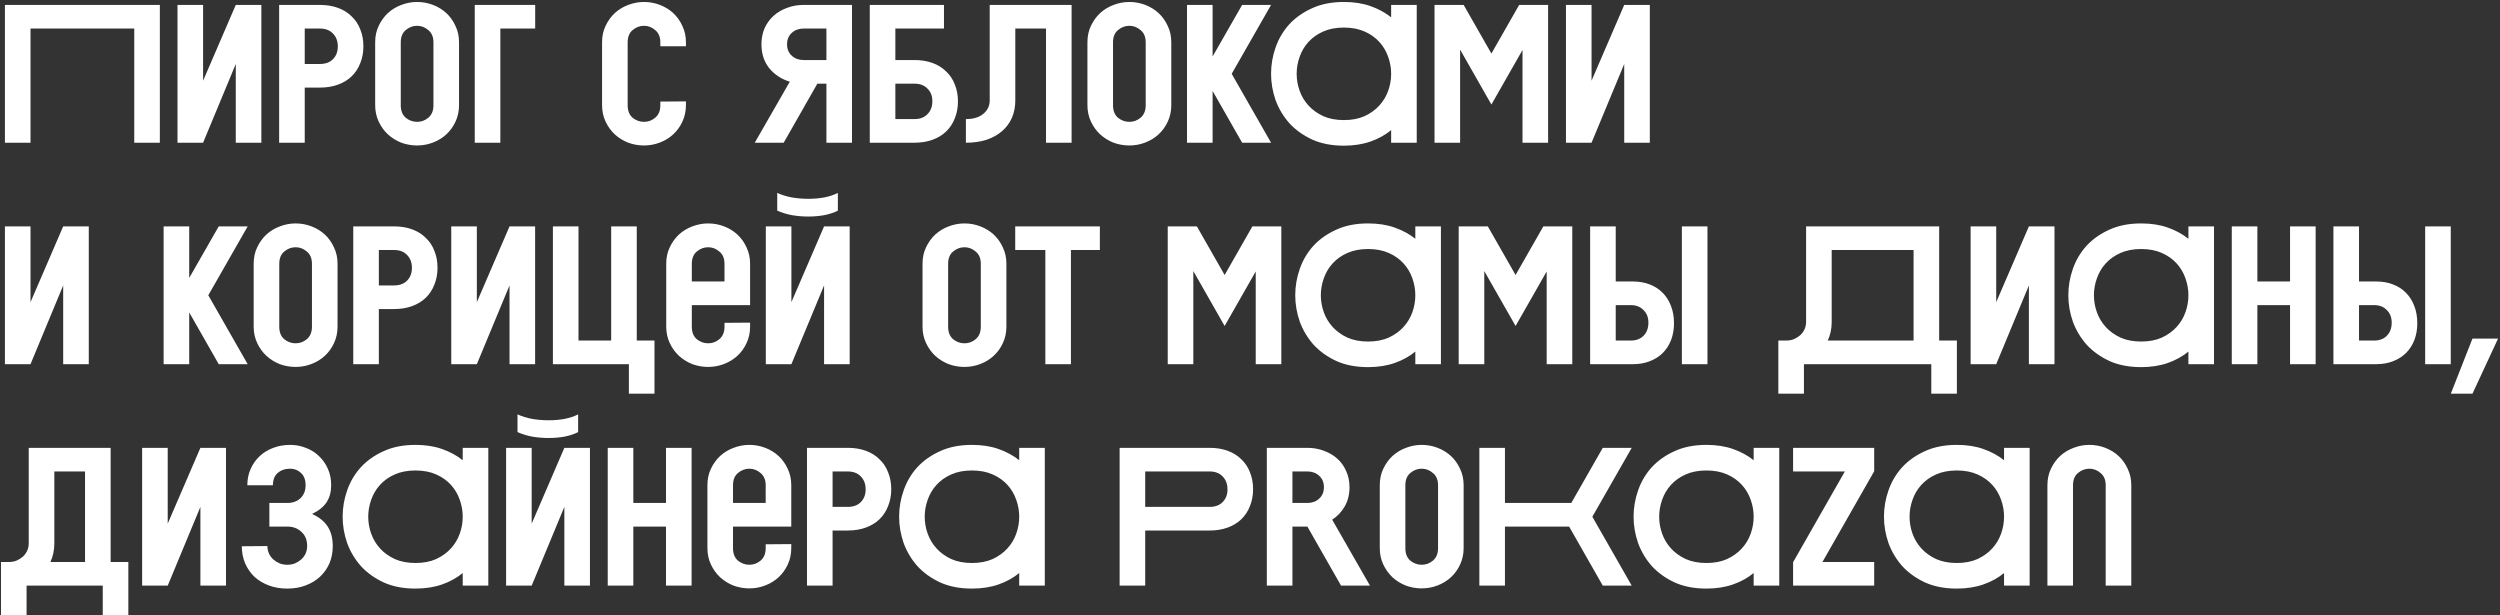 <?xml version="1.0" encoding="UTF-8"?> <svg xmlns="http://www.w3.org/2000/svg" width="508" height="125" viewBox="0 0 508 125" fill="none"><rect x="0" y="0" width="508" height="125" fill="#333333" stroke="none"/><path d="M1 1H32.48V29H27.28V5.8H6.2V29H1V1ZM36.069 1H41.269V16.4L47.909 1H53.109V29H47.909V13L41.269 29H36.069V1ZM65.003 1C66.363 1 67.59 1.2 68.683 1.6C69.777 2 70.697 2.573 71.443 3.32C72.217 4.04 72.803 4.92 73.203 5.96C73.63 7 73.843 8.147 73.843 9.4C73.843 10.653 73.63 11.8 73.203 12.84C72.803 13.88 72.217 14.773 71.443 15.52C70.697 16.24 69.777 16.8 68.683 17.2C67.59 17.6 66.363 17.8 65.003 17.8H61.923V29H56.723V1H65.003ZM61.923 5.8V13H65.003C66.123 13 67.003 12.68 67.643 12.04C68.31 11.373 68.643 10.507 68.643 9.44C68.643 8.347 68.31 7.467 67.643 6.8C67.003 6.133 66.123 5.8 65.003 5.8H61.923ZM93.276 21.36C93.276 22.587 93.036 23.707 92.556 24.72C92.103 25.707 91.489 26.56 90.716 27.28C89.943 28 89.036 28.56 87.996 28.96C86.956 29.36 85.876 29.56 84.756 29.56C83.663 29.56 82.596 29.373 81.556 29C80.543 28.6 79.636 28.04 78.836 27.32C78.063 26.6 77.436 25.733 76.956 24.72C76.476 23.707 76.236 22.587 76.236 21.36V8.6C76.236 7.347 76.476 6.227 76.956 5.24C77.436 4.227 78.063 3.36 78.836 2.64C79.636 1.92 80.543 1.373 81.556 1C82.596 0.6 83.663 0.4 84.756 0.4C85.876 0.4 86.956 0.6 87.996 1C89.036 1.4 89.943 1.96 90.716 2.68C91.489 3.4 92.103 4.267 92.556 5.28C93.036 6.267 93.276 7.373 93.276 8.6V21.36ZM88.076 8.6C88.076 7.507 87.729 6.68 87.036 6.12C86.369 5.533 85.609 5.24 84.756 5.24C83.903 5.24 83.129 5.533 82.436 6.12C81.769 6.68 81.436 7.507 81.436 8.6V21.4C81.436 22.493 81.769 23.333 82.436 23.92C83.129 24.48 83.903 24.76 84.756 24.76C85.609 24.76 86.369 24.48 87.036 23.92C87.729 23.333 88.076 22.493 88.076 21.4V8.6ZM96.47 1H108.75V5.8H101.67V29H96.47V1ZM122.341 8.6C122.341 7.347 122.581 6.227 123.061 5.24C123.541 4.227 124.167 3.36 124.941 2.64C125.741 1.92 126.647 1.373 127.661 1C128.701 0.6 129.767 0.4 130.861 0.4C131.981 0.4 133.061 0.6 134.101 1C135.141 1.4 136.047 1.96 136.821 2.68C137.594 3.4 138.207 4.267 138.661 5.28C139.141 6.267 139.381 7.373 139.381 8.6V9.4H134.181V8.6C134.181 7.507 133.834 6.68 133.141 6.12C132.474 5.533 131.714 5.24 130.861 5.24C130.007 5.24 129.234 5.533 128.541 6.12C127.874 6.68 127.541 7.507 127.541 8.6V21.4C127.541 22.493 127.874 23.333 128.541 23.92C129.234 24.48 130.007 24.76 130.861 24.76C131.714 24.76 132.474 24.48 133.141 23.92C133.834 23.333 134.181 22.493 134.181 21.4V20.64L139.381 20.6V21.36C139.381 22.587 139.141 23.707 138.661 24.72C138.207 25.707 137.594 26.56 136.821 27.28C136.047 28 135.141 28.56 134.101 28.96C133.061 29.36 131.981 29.56 130.861 29.56C129.767 29.56 128.701 29.373 127.661 29C126.647 28.6 125.741 28.04 124.941 27.32C124.167 26.6 123.541 25.733 123.061 24.72C122.581 23.707 122.341 22.587 122.341 21.36V8.6ZM154.727 9C154.727 7.8 154.941 6.707 155.367 5.72C155.821 4.733 156.434 3.893 157.207 3.2C157.981 2.507 158.887 1.973 159.927 1.6C160.967 1.2 162.087 1 163.287 1H173.127V29H167.927V17H166.087L159.247 29H153.367L160.487 16.6C158.807 16.093 157.421 15.187 156.327 13.88C155.261 12.547 154.727 10.92 154.727 9ZM163.287 5.8C162.327 5.8 161.527 6.093 160.887 6.68C160.247 7.267 159.927 8.04 159.927 9C159.927 9.96 160.247 10.733 160.887 11.32C161.527 11.907 162.327 12.2 163.287 12.2H167.927V5.8H163.287ZM176.736 1H191.816V5.8H181.936V12.2H185.816C187.176 12.2 188.403 12.4 189.496 12.8C190.589 13.2 191.509 13.773 192.256 14.52C193.029 15.24 193.616 16.12 194.016 17.16C194.443 18.2 194.656 19.347 194.656 20.6C194.656 21.853 194.443 23 194.016 24.04C193.616 25.08 193.029 25.973 192.256 26.72C191.509 27.44 190.589 28 189.496 28.4C188.403 28.8 187.176 29 185.816 29H176.736V1ZM185.816 24.2C186.936 24.2 187.816 23.867 188.456 23.2C189.123 22.533 189.456 21.653 189.456 20.56C189.456 19.493 189.123 18.64 188.456 18C187.816 17.333 186.936 17 185.816 17H181.936V24.2H185.816ZM217.749 1V29H212.549V5.8H206.309V20.44C206.309 21.693 206.082 22.853 205.629 23.92C205.175 24.96 204.509 25.867 203.629 26.64C202.775 27.387 201.722 27.973 200.469 28.4C199.242 28.8 197.842 29 196.269 29V24.2C197.789 24.2 198.975 23.84 199.829 23.12C200.682 22.4 201.109 21.493 201.109 20.4V1H217.749ZM238.006 21.36C238.006 22.587 237.766 23.707 237.286 24.72C236.832 25.707 236.219 26.56 235.446 27.28C234.672 28 233.766 28.56 232.726 28.96C231.686 29.36 230.606 29.56 229.486 29.56C228.392 29.56 227.326 29.373 226.286 29C225.272 28.6 224.366 28.04 223.566 27.32C222.792 26.6 222.166 25.733 221.686 24.72C221.206 23.707 220.966 22.587 220.966 21.36V8.6C220.966 7.347 221.206 6.227 221.686 5.24C222.166 4.227 222.792 3.36 223.566 2.64C224.366 1.92 225.272 1.373 226.286 1C227.326 0.6 228.392 0.4 229.486 0.4C230.606 0.4 231.686 0.6 232.726 1C233.766 1.4 234.672 1.96 235.446 2.68C236.219 3.4 236.832 4.267 237.286 5.28C237.766 6.267 238.006 7.373 238.006 8.6V21.36ZM232.806 8.6C232.806 7.507 232.459 6.68 231.766 6.12C231.099 5.533 230.339 5.24 229.486 5.24C228.632 5.24 227.859 5.533 227.166 6.12C226.499 6.68 226.166 7.507 226.166 8.6V21.4C226.166 22.493 226.499 23.333 227.166 23.92C227.859 24.48 228.632 24.76 229.486 24.76C230.339 24.76 231.099 24.48 231.766 23.92C232.459 23.333 232.806 22.493 232.806 21.4V8.6ZM241.2 1H246.4V11.48L252.4 1H258.28L250.28 15L258.28 29H252.4L246.4 18.48V29H241.2V1ZM282.681 26.44C281.481 27.427 280.081 28.2 278.481 28.76C276.881 29.32 275.081 29.6 273.081 29.6C270.628 29.6 268.481 29.187 266.641 28.36C264.801 27.507 263.255 26.4 262.001 25.04C260.775 23.653 259.841 22.093 259.201 20.36C258.588 18.6 258.281 16.813 258.281 15C258.281 13.16 258.588 11.373 259.201 9.64C259.815 7.88 260.735 6.32 261.961 4.96C263.215 3.6 264.761 2.507 266.601 1.68C268.441 0.827 270.601 0.4 273.081 0.4C275.108 0.4 276.908 0.68 278.481 1.24C280.081 1.8 281.481 2.56 282.681 3.52V1H287.881V29H282.681V26.44ZM273.081 5.6C271.481 5.6 270.081 5.867 268.881 6.4C267.681 6.933 266.681 7.64 265.881 8.52C265.081 9.4 264.481 10.413 264.081 11.56C263.681 12.68 263.481 13.827 263.481 15C263.481 16.173 263.681 17.32 264.081 18.44C264.481 19.56 265.081 20.56 265.881 21.44C266.681 22.32 267.681 23.04 268.881 23.6C270.081 24.133 271.481 24.4 273.081 24.4C274.681 24.4 276.081 24.133 277.281 23.6C278.481 23.04 279.481 22.32 280.281 21.44C281.081 20.56 281.681 19.56 282.081 18.44C282.481 17.32 282.681 16.173 282.681 15C282.681 13.827 282.481 12.68 282.081 11.56C281.681 10.413 281.081 9.4 280.281 8.52C279.481 7.64 278.481 6.933 277.281 6.4C276.081 5.867 274.681 5.6 273.081 5.6ZM296.694 10.08V29H291.494V1H297.414L303.054 10.88L308.694 1H314.614L314.574 1.08V29H309.374V10.16L303.054 21.24L296.694 10.08ZM318.203 1H323.403V16.4L330.043 1H335.243V29H330.043V13L323.403 29H318.203V1ZM1 46H6.2V61.4L12.84 46H18.04V74H12.84V58L6.2 74H1V46ZM33.247 46H38.447V56.48L44.447 46H50.327L42.327 60L50.327 74H44.447L38.447 63.48V74H33.247V46ZM68.588 66.36C68.588 67.587 68.348 68.707 67.868 69.72C67.415 70.707 66.802 71.56 66.028 72.28C65.255 73 64.348 73.56 63.308 73.96C62.268 74.36 61.188 74.56 60.068 74.56C58.975 74.56 57.908 74.373 56.868 74C55.855 73.6 54.948 73.04 54.148 72.32C53.375 71.6 52.748 70.733 52.268 69.72C51.788 68.707 51.548 67.587 51.548 66.36V53.6C51.548 52.347 51.788 51.227 52.268 50.24C52.748 49.227 53.375 48.36 54.148 47.64C54.948 46.92 55.855 46.373 56.868 46C57.908 45.6 58.975 45.4 60.068 45.4C61.188 45.4 62.268 45.6 63.308 46C64.348 46.4 65.255 46.96 66.028 47.68C66.802 48.4 67.415 49.267 67.868 50.28C68.348 51.267 68.588 52.373 68.588 53.6V66.36ZM63.388 53.6C63.388 52.507 63.042 51.68 62.348 51.12C61.682 50.533 60.922 50.24 60.068 50.24C59.215 50.24 58.442 50.533 57.748 51.12C57.082 51.68 56.748 52.507 56.748 53.6V66.4C56.748 67.493 57.082 68.333 57.748 68.92C58.442 69.48 59.215 69.76 60.068 69.76C60.922 69.76 61.682 69.48 62.348 68.92C63.042 68.333 63.388 67.493 63.388 66.4V53.6ZM80.063 46C81.423 46 82.65 46.2 83.743 46.6C84.836 47 85.756 47.573 86.503 48.32C87.276 49.04 87.863 49.92 88.263 50.96C88.689 52 88.903 53.147 88.903 54.4C88.903 55.653 88.689 56.8 88.263 57.84C87.863 58.88 87.276 59.773 86.503 60.52C85.756 61.24 84.836 61.8 83.743 62.2C82.65 62.6 81.423 62.8 80.063 62.8H76.983V74H71.783V46H80.063ZM76.983 50.8V58H80.063C81.183 58 82.063 57.68 82.703 57.04C83.37 56.373 83.703 55.507 83.703 54.44C83.703 53.347 83.37 52.467 82.703 51.8C82.063 51.133 81.183 50.8 80.063 50.8H76.983ZM91.695 46H96.895V61.4L103.535 46H108.735V74H103.535V58L96.895 74H91.695V46ZM117.55 69.2H124.19V46H129.39V69.2H132.99V80H127.79V74H112.35V46H117.55V69.2ZM135.378 53.6C135.378 52.347 135.618 51.227 136.098 50.24C136.578 49.227 137.205 48.36 137.978 47.64C138.778 46.92 139.685 46.373 140.698 46C141.738 45.6 142.805 45.4 143.898 45.4C145.018 45.4 146.098 45.6 147.138 46C148.178 46.4 149.085 46.96 149.858 47.68C150.631 48.4 151.245 49.267 151.698 50.28C152.178 51.267 152.418 52.373 152.418 53.6V62H140.578V66.4C140.578 67.493 140.911 68.333 141.578 68.92C142.271 69.48 143.045 69.76 143.898 69.76C144.751 69.76 145.511 69.48 146.178 68.92C146.871 68.333 147.218 67.493 147.218 66.4V65.6L152.418 65.56V66.36C152.418 67.587 152.178 68.707 151.698 69.72C151.245 70.707 150.631 71.56 149.858 72.28C149.085 73 148.178 73.56 147.138 73.96C146.098 74.36 145.018 74.56 143.898 74.56C142.805 74.56 141.738 74.373 140.698 74C139.685 73.6 138.778 73.04 137.978 72.32C137.205 71.6 136.578 70.733 136.098 69.72C135.618 68.707 135.378 67.587 135.378 66.36V53.6ZM147.218 57.2V53.6C147.218 52.507 146.871 51.68 146.178 51.12C145.511 50.533 144.751 50.24 143.898 50.24C143.045 50.24 142.271 50.533 141.578 51.12C140.911 51.68 140.578 52.507 140.578 53.6V57.2H147.218ZM170.253 42.8C169.479 43.2 168.559 43.507 167.493 43.72C166.453 43.907 165.373 44 164.253 44C163.133 44 162.013 43.907 160.893 43.72C159.799 43.507 158.813 43.2 157.933 42.8V39.2C158.813 39.6 159.799 39.907 160.893 40.12C162.013 40.307 163.133 40.4 164.253 40.4C165.373 40.4 166.453 40.307 167.493 40.12C168.559 39.907 169.479 39.6 170.253 39.2V42.8ZM155.613 46H160.813V61.4L167.453 46H172.653V74H167.453V58L160.813 74H155.613V46ZM204.499 66.36C204.499 67.587 204.259 68.707 203.779 69.72C203.326 70.707 202.713 71.56 201.939 72.28C201.166 73 200.259 73.56 199.219 73.96C198.179 74.36 197.099 74.56 195.979 74.56C194.886 74.56 193.819 74.373 192.779 74C191.766 73.6 190.859 73.04 190.059 72.32C189.286 71.6 188.659 70.733 188.179 69.72C187.699 68.707 187.459 67.587 187.459 66.36V53.6C187.459 52.347 187.699 51.227 188.179 50.24C188.659 49.227 189.286 48.36 190.059 47.64C190.859 46.92 191.766 46.373 192.779 46C193.819 45.6 194.886 45.4 195.979 45.4C197.099 45.4 198.179 45.6 199.219 46C200.259 46.4 201.166 46.96 201.939 47.68C202.713 48.4 203.326 49.267 203.779 50.28C204.259 51.267 204.499 52.373 204.499 53.6V66.36ZM199.299 53.6C199.299 52.507 198.953 51.68 198.259 51.12C197.593 50.533 196.833 50.24 195.979 50.24C195.126 50.24 194.353 50.533 193.659 51.12C192.993 51.68 192.659 52.507 192.659 53.6V66.4C192.659 67.493 192.993 68.333 193.659 68.92C194.353 69.48 195.126 69.76 195.979 69.76C196.833 69.76 197.593 69.48 198.259 68.92C198.953 68.333 199.299 67.493 199.299 66.4V53.6ZM206.294 46H223.494V50.8H217.614V74H212.414V50.8H206.294V46ZM242.484 55.08V74H237.284V46H243.204L248.844 55.88L254.484 46H260.404L260.364 46.08V74H255.164V55.16L248.844 66.24L242.484 55.08ZM287.594 71.44C286.394 72.427 284.994 73.2 283.394 73.76C281.794 74.32 279.994 74.6 277.994 74.6C275.54 74.6 273.394 74.187 271.554 73.36C269.714 72.507 268.167 71.4 266.914 70.04C265.687 68.653 264.754 67.093 264.114 65.36C263.5 63.6 263.194 61.813 263.194 60C263.194 58.16 263.5 56.373 264.114 54.64C264.727 52.88 265.647 51.32 266.874 49.96C268.127 48.6 269.674 47.507 271.514 46.68C273.354 45.827 275.514 45.4 277.994 45.4C280.02 45.4 281.82 45.68 283.394 46.24C284.994 46.8 286.394 47.56 287.594 48.52V46H292.794V74H287.594V71.44ZM277.994 50.6C276.394 50.6 274.994 50.867 273.794 51.4C272.594 51.933 271.594 52.64 270.794 53.52C269.994 54.4 269.394 55.413 268.994 56.56C268.594 57.68 268.394 58.827 268.394 60C268.394 61.173 268.594 62.32 268.994 63.44C269.394 64.56 269.994 65.56 270.794 66.44C271.594 67.32 272.594 68.04 273.794 68.6C274.994 69.133 276.394 69.4 277.994 69.4C279.594 69.4 280.994 69.133 282.194 68.6C283.394 68.04 284.394 67.32 285.194 66.44C285.994 65.56 286.594 64.56 286.994 63.44C287.394 62.32 287.594 61.173 287.594 60C287.594 58.827 287.394 57.68 286.994 56.56C286.594 55.413 285.994 54.4 285.194 53.52C284.394 52.64 283.394 51.933 282.194 51.4C280.994 50.867 279.594 50.6 277.994 50.6ZM301.606 55.08V74H296.406V46H302.326L307.966 55.88L313.606 46H319.526L319.486 46.08V74H314.286V55.16L307.966 66.24L301.606 55.08ZM323.116 74V46H328.316V57.2H331.836C333.089 57.2 334.222 57.4 335.236 57.8C336.276 58.2 337.156 58.773 337.876 59.52C338.596 60.24 339.156 61.133 339.556 62.2C339.956 63.24 340.156 64.4 340.156 65.68C340.156 66.933 339.956 68.08 339.556 69.12C339.156 70.133 338.596 71 337.876 71.72C337.156 72.44 336.276 73 335.236 73.4C334.222 73.8 333.089 74 331.836 74H323.116ZM346.956 74H341.756V46H346.956V74ZM328.316 62V69.2H331.396C332.462 69.2 333.316 68.88 333.956 68.24C334.622 67.573 334.956 66.68 334.956 65.56C334.956 64.493 334.622 63.64 333.956 63C333.316 62.333 332.462 62 331.396 62H328.316ZM394.039 46V69.2H397.639V80H392.439V74H366.559V80H361.359V69.2H362.959C363.519 69.2 364.039 69.107 364.519 68.92C364.999 68.707 365.426 68.44 365.799 68.12C366.173 67.773 366.466 67.373 366.679 66.92C366.893 66.44 366.999 65.933 366.999 65.4V46H394.039ZM388.839 69.2V50.8H372.199V65.44C372.199 66.8 371.933 68.053 371.399 69.2H388.839ZM400.431 46H405.631V61.4L412.271 46H417.471V74H412.271V58L405.631 74H400.431V46ZM444.686 71.44C443.486 72.427 442.086 73.2 440.486 73.76C438.886 74.32 437.086 74.6 435.086 74.6C432.633 74.6 430.486 74.187 428.646 73.36C426.806 72.507 425.259 71.4 424.006 70.04C422.779 68.653 421.846 67.093 421.206 65.36C420.593 63.6 420.286 61.813 420.286 60C420.286 58.16 420.593 56.373 421.206 54.64C421.819 52.88 422.739 51.32 423.966 49.96C425.219 48.6 426.766 47.507 428.606 46.68C430.446 45.827 432.606 45.4 435.086 45.4C437.113 45.4 438.913 45.68 440.486 46.24C442.086 46.8 443.486 47.56 444.686 48.52V46H449.886V74H444.686V71.44ZM435.086 50.6C433.486 50.6 432.086 50.867 430.886 51.4C429.686 51.933 428.686 52.64 427.886 53.52C427.086 54.4 426.486 55.413 426.086 56.56C425.686 57.68 425.486 58.827 425.486 60C425.486 61.173 425.686 62.32 426.086 63.44C426.486 64.56 427.086 65.56 427.886 66.44C428.686 67.32 429.686 68.04 430.886 68.6C432.086 69.133 433.486 69.4 435.086 69.4C436.686 69.4 438.086 69.133 439.286 68.6C440.486 68.04 441.486 67.32 442.286 66.44C443.086 65.56 443.686 64.56 444.086 63.44C444.486 62.32 444.686 61.173 444.686 60C444.686 58.827 444.486 57.68 444.086 56.56C443.686 55.413 443.086 54.4 442.286 53.52C441.486 52.64 440.486 51.933 439.286 51.4C438.086 50.867 436.686 50.6 435.086 50.6ZM453.498 46H458.698V57.2H465.338V46H470.538V74H465.338V62H458.698V74H453.498V46ZM474.153 74V46H479.353V57.2H482.873C484.126 57.2 485.26 57.4 486.273 57.8C487.313 58.2 488.193 58.773 488.913 59.52C489.633 60.24 490.193 61.133 490.593 62.2C490.993 63.24 491.193 64.4 491.193 65.68C491.193 66.933 490.993 68.08 490.593 69.12C490.193 70.133 489.633 71 488.913 71.72C488.193 72.44 487.313 73 486.273 73.4C485.26 73.8 484.126 74 482.873 74H474.153ZM497.993 74H492.793V46H497.993V74ZM479.353 62V69.2H482.433C483.5 69.2 484.353 68.88 484.993 68.24C485.66 67.573 485.993 66.68 485.993 65.56C485.993 64.493 485.66 63.64 484.993 63C484.353 62.333 483.5 62 482.433 62H479.353ZM498.005 80L502.405 68.8H507.605L502.405 80H498.005ZM22.48 91V114.2H26.08V125H20.88V119H5.4V125H0.2V114.2H1.8C2.36 114.2 2.88 114.107 3.36 113.92C3.84 113.707 4.267 113.44 4.64 113.12C5.013 112.773 5.307 112.373 5.52 111.92C5.733 111.44 5.84 110.933 5.84 110.4V91H22.48ZM17.28 114.2V95.8H11.04V110.44C11.04 111.8 10.773 113.053 10.24 114.2H17.28ZM28.881 91H34.081V106.4L40.721 91H45.921V119H40.721V103L34.081 119H28.881V91ZM58.416 102.2C59.483 102.2 60.363 101.88 61.056 101.24C61.749 100.573 62.096 99.693 62.096 98.6C62.096 97.507 61.789 96.68 61.176 96.12C60.563 95.533 59.829 95.24 58.976 95.24C57.936 95.24 57.083 95.533 56.416 96.12C55.776 96.68 55.456 97.507 55.456 98.6H50.256C50.256 97.373 50.483 96.267 50.936 95.28C51.389 94.267 52.003 93.4 52.776 92.68C53.549 91.96 54.469 91.4 55.536 91C56.603 90.6 57.749 90.4 58.976 90.4C60.069 90.4 61.123 90.6 62.136 91C63.149 91.373 64.029 91.92 64.776 92.64C65.549 93.36 66.163 94.227 66.616 95.24C67.069 96.227 67.296 97.347 67.296 98.6C67.296 99.933 66.989 101.08 66.376 102.04C65.763 102.973 64.776 103.773 63.416 104.44C64.883 105.107 65.949 105.973 66.616 107.04C67.283 108.08 67.616 109.4 67.616 111C67.616 112.253 67.389 113.413 66.936 114.48C66.483 115.52 65.843 116.427 65.016 117.2C64.216 117.947 63.243 118.533 62.096 118.96C60.976 119.387 59.736 119.6 58.376 119.6C57.016 119.6 55.763 119.387 54.616 118.96C53.496 118.533 52.523 117.947 51.696 117.2C50.896 116.427 50.269 115.52 49.816 114.48C49.363 113.413 49.136 112.253 49.136 111L54.336 110.96C54.336 111.493 54.443 112 54.656 112.48C54.869 112.933 55.163 113.333 55.536 113.68C55.909 114 56.336 114.267 56.816 114.48C57.296 114.667 57.816 114.76 58.376 114.76C58.936 114.76 59.456 114.667 59.936 114.48C60.416 114.267 60.843 114 61.216 113.68C61.589 113.333 61.883 112.933 62.096 112.48C62.309 112 62.416 111.493 62.416 110.96C62.416 109.733 62.029 108.773 61.256 108.08C60.509 107.36 59.549 107 58.376 107H54.736V102.2H58.416ZM94.025 116.44C92.825 117.427 91.425 118.2 89.825 118.76C88.225 119.32 86.425 119.6 84.425 119.6C81.972 119.6 79.825 119.187 77.985 118.36C76.145 117.507 74.598 116.4 73.345 115.04C72.118 113.653 71.185 112.093 70.545 110.36C69.932 108.6 69.625 106.813 69.625 105C69.625 103.16 69.932 101.373 70.545 99.64C71.158 97.88 72.078 96.32 73.305 94.96C74.558 93.6 76.105 92.507 77.945 91.68C79.785 90.827 81.945 90.4 84.425 90.4C86.452 90.4 88.252 90.68 89.825 91.24C91.425 91.8 92.825 92.56 94.025 93.52V91H99.225V119H94.025V116.44ZM84.425 95.6C82.825 95.6 81.425 95.867 80.225 96.4C79.025 96.933 78.025 97.64 77.225 98.52C76.425 99.4 75.825 100.413 75.425 101.56C75.025 102.68 74.825 103.827 74.825 105C74.825 106.173 75.025 107.32 75.425 108.44C75.825 109.56 76.425 110.56 77.225 111.44C78.025 112.32 79.025 113.04 80.225 113.6C81.425 114.133 82.825 114.4 84.425 114.4C86.025 114.4 87.425 114.133 88.625 113.6C89.825 113.04 90.825 112.32 91.625 111.44C92.425 110.56 93.025 109.56 93.425 108.44C93.825 107.32 94.025 106.173 94.025 105C94.025 103.827 93.825 102.68 93.425 101.56C93.025 100.413 92.425 99.4 91.625 98.52C90.825 97.64 89.825 96.933 88.625 96.4C87.425 95.867 86.025 95.6 84.425 95.6ZM117.478 87.8C116.704 88.2 115.784 88.507 114.718 88.72C113.678 88.907 112.598 89 111.478 89C110.358 89 109.238 88.907 108.118 88.72C107.024 88.507 106.038 88.2 105.158 87.8V84.2C106.038 84.6 107.024 84.907 108.118 85.12C109.238 85.307 110.358 85.4 111.478 85.4C112.598 85.4 113.678 85.307 114.718 85.12C115.784 84.907 116.704 84.6 117.478 84.2V87.8ZM102.838 91H108.038V106.4L114.678 91H119.878V119H114.678V103L108.038 119H102.838V91ZM123.492 91H128.692V102.2H135.332V91H140.532V119H135.332V107H128.692V119H123.492V91ZM143.747 98.6C143.747 97.347 143.987 96.227 144.467 95.24C144.947 94.227 145.574 93.36 146.347 92.64C147.147 91.92 148.054 91.373 149.067 91C150.107 90.6 151.174 90.4 152.267 90.4C153.387 90.4 154.467 90.6 155.507 91C156.547 91.4 157.454 91.96 158.227 92.68C159 93.4 159.614 94.267 160.067 95.28C160.547 96.267 160.787 97.373 160.787 98.6V107H148.947V111.4C148.947 112.493 149.28 113.333 149.947 113.92C150.64 114.48 151.414 114.76 152.267 114.76C153.12 114.76 153.88 114.48 154.547 113.92C155.24 113.333 155.587 112.493 155.587 111.4V110.6L160.787 110.56V111.36C160.787 112.587 160.547 113.707 160.067 114.72C159.614 115.707 159 116.56 158.227 117.28C157.454 118 156.547 118.56 155.507 118.96C154.467 119.36 153.387 119.56 152.267 119.56C151.174 119.56 150.107 119.373 149.067 119C148.054 118.6 147.147 118.04 146.347 117.32C145.574 116.6 144.947 115.733 144.467 114.72C143.987 113.707 143.747 112.587 143.747 111.36V98.6ZM155.587 102.2V98.6C155.587 97.507 155.24 96.68 154.547 96.12C153.88 95.533 153.12 95.24 152.267 95.24C151.414 95.24 150.64 95.533 149.947 96.12C149.28 96.68 148.947 97.507 148.947 98.6V102.2H155.587ZM172.261 91C173.621 91 174.848 91.2 175.941 91.6C177.035 92 177.955 92.573 178.701 93.32C179.475 94.04 180.061 94.92 180.461 95.96C180.888 97 181.101 98.147 181.101 99.4C181.101 100.653 180.888 101.8 180.461 102.84C180.061 103.88 179.475 104.773 178.701 105.52C177.955 106.24 177.035 106.8 175.941 107.2C174.848 107.6 173.621 107.8 172.261 107.8H169.181V119H163.981V91H172.261ZM169.181 95.8V103H172.261C173.381 103 174.261 102.68 174.901 102.04C175.568 101.373 175.901 100.507 175.901 99.44C175.901 98.347 175.568 97.467 174.901 96.8C174.261 96.133 173.381 95.8 172.261 95.8H169.181ZM207.103 116.44C205.903 117.427 204.503 118.2 202.903 118.76C201.303 119.32 199.503 119.6 197.503 119.6C195.05 119.6 192.903 119.187 191.063 118.36C189.223 117.507 187.676 116.4 186.423 115.04C185.196 113.653 184.263 112.093 183.623 110.36C183.01 108.6 182.703 106.813 182.703 105C182.703 103.16 183.01 101.373 183.623 99.64C184.236 97.88 185.156 96.32 186.383 94.96C187.636 93.6 189.183 92.507 191.023 91.68C192.863 90.827 195.023 90.4 197.503 90.4C199.53 90.4 201.33 90.68 202.903 91.24C204.503 91.8 205.903 92.56 207.103 93.52V91H212.303V119H207.103V116.44ZM197.503 95.6C195.903 95.6 194.503 95.867 193.303 96.4C192.103 96.933 191.103 97.64 190.303 98.52C189.503 99.4 188.903 100.413 188.503 101.56C188.103 102.68 187.903 103.827 187.903 105C187.903 106.173 188.103 107.32 188.503 108.44C188.903 109.56 189.503 110.56 190.303 111.44C191.103 112.32 192.103 113.04 193.303 113.6C194.503 114.133 195.903 114.4 197.503 114.4C199.103 114.4 200.503 114.133 201.703 113.6C202.903 113.04 203.903 112.32 204.703 111.44C205.503 110.56 206.103 109.56 206.503 108.44C206.903 107.32 207.103 106.173 207.103 105C207.103 103.827 206.903 102.68 206.503 101.56C206.103 100.413 205.503 99.4 204.703 98.52C203.903 97.64 202.903 96.933 201.703 96.4C200.503 95.867 199.103 95.6 197.503 95.6ZM245.788 91C247.148 91 248.374 91.2 249.468 91.6C250.561 92 251.481 92.573 252.228 93.32C253.001 94.04 253.588 94.92 253.988 95.96C254.414 97 254.628 98.147 254.628 99.4C254.628 100.653 254.414 101.8 253.988 102.84C253.588 103.88 253.001 104.773 252.228 105.52C251.481 106.24 250.561 106.8 249.468 107.2C248.374 107.6 247.148 107.8 245.788 107.8H232.708V119H227.508V91H245.788ZM232.708 95.8V103H245.788C246.908 103 247.788 102.68 248.428 102.04C249.094 101.373 249.428 100.507 249.428 99.44C249.428 98.347 249.094 97.467 248.428 96.8C247.788 96.133 246.908 95.8 245.788 95.8H232.708ZM257.42 91H265.66C266.86 91 267.98 91.2 269.02 91.6C270.06 91.973 270.967 92.507 271.74 93.2C272.514 93.893 273.114 94.733 273.54 95.72C273.994 96.707 274.22 97.8 274.22 99C274.22 100.467 273.9 101.76 273.26 102.88C272.62 104 271.767 104.907 270.7 105.6L278.38 119H272.5L265.66 107H262.62V119H257.42V91ZM262.62 95.8V102.2H265.66C266.62 102.2 267.42 101.907 268.06 101.32C268.7 100.733 269.02 99.96 269.02 99C269.02 98.04 268.7 97.267 268.06 96.68C267.42 96.093 266.62 95.8 265.66 95.8H262.62ZM297.41 111.36C297.41 112.587 297.17 113.707 296.69 114.72C296.237 115.707 295.624 116.56 294.85 117.28C294.077 118 293.17 118.56 292.13 118.96C291.09 119.36 290.01 119.56 288.89 119.56C287.797 119.56 286.73 119.373 285.69 119C284.677 118.6 283.77 118.04 282.97 117.32C282.197 116.6 281.57 115.733 281.09 114.72C280.61 113.707 280.37 112.587 280.37 111.36V98.6C280.37 97.347 280.61 96.227 281.09 95.24C281.57 94.227 282.197 93.36 282.97 92.64C283.77 91.92 284.677 91.373 285.69 91C286.73 90.6 287.797 90.4 288.89 90.4C290.01 90.4 291.09 90.6 292.13 91C293.17 91.4 294.077 91.96 294.85 92.68C295.624 93.4 296.237 94.267 296.69 95.28C297.17 96.267 297.41 97.373 297.41 98.6V111.36ZM292.21 98.6C292.21 97.507 291.864 96.68 291.17 96.12C290.504 95.533 289.744 95.24 288.89 95.24C288.037 95.24 287.264 95.533 286.57 96.12C285.904 96.68 285.57 97.507 285.57 98.6V111.4C285.57 112.493 285.904 113.333 286.57 113.92C287.264 114.48 288.037 114.76 288.89 114.76C289.744 114.76 290.504 114.48 291.17 113.92C291.864 113.333 292.21 112.493 292.21 111.4V98.6ZM300.605 91H305.805V102.2H319.285L325.685 91H331.565L323.565 105L331.565 119H325.685L318.845 107H305.805V119H300.605V91ZM356.344 116.44C355.144 117.427 353.744 118.2 352.144 118.76C350.544 119.32 348.744 119.6 346.744 119.6C344.29 119.6 342.144 119.187 340.304 118.36C338.464 117.507 336.917 116.4 335.664 115.04C334.437 113.653 333.504 112.093 332.864 110.36C332.25 108.6 331.944 106.813 331.944 105C331.944 103.16 332.25 101.373 332.864 99.64C333.477 97.88 334.397 96.32 335.624 94.96C336.877 93.6 338.424 92.507 340.264 91.68C342.104 90.827 344.264 90.4 346.744 90.4C348.77 90.4 350.57 90.68 352.144 91.24C353.744 91.8 355.144 92.56 356.344 93.52V91H361.544V119H356.344V116.44ZM346.744 95.6C345.144 95.6 343.744 95.867 342.544 96.4C341.344 96.933 340.344 97.64 339.544 98.52C338.744 99.4 338.144 100.413 337.744 101.56C337.344 102.68 337.144 103.827 337.144 105C337.144 106.173 337.344 107.32 337.744 108.44C338.144 109.56 338.744 110.56 339.544 111.44C340.344 112.32 341.344 113.04 342.544 113.6C343.744 114.133 345.144 114.4 346.744 114.4C348.344 114.4 349.744 114.133 350.944 113.6C352.144 113.04 353.144 112.32 353.944 111.44C354.744 110.56 355.344 109.56 355.744 108.44C356.144 107.32 356.344 106.173 356.344 105C356.344 103.827 356.144 102.68 355.744 101.56C355.344 100.413 354.744 99.4 353.944 98.52C353.144 97.64 352.144 96.933 350.944 96.4C349.744 95.867 348.344 95.6 346.744 95.6ZM364.356 119V114.24L374.876 95.8H364.356V91H380.836V95.76L370.316 114.2H380.836V119H364.356ZM407.223 116.44C406.023 117.427 404.623 118.2 403.023 118.76C401.423 119.32 399.623 119.6 397.623 119.6C395.17 119.6 393.023 119.187 391.183 118.36C389.343 117.507 387.797 116.4 386.543 115.04C385.317 113.653 384.383 112.093 383.743 110.36C383.13 108.6 382.823 106.813 382.823 105C382.823 103.16 383.13 101.373 383.743 99.64C384.357 97.88 385.277 96.32 386.503 94.96C387.757 93.6 389.303 92.507 391.143 91.68C392.983 90.827 395.143 90.4 397.623 90.4C399.65 90.4 401.45 90.68 403.023 91.24C404.623 91.8 406.023 92.56 407.223 93.52V91H412.423V119H407.223V116.44ZM397.623 95.6C396.023 95.6 394.623 95.867 393.423 96.4C392.223 96.933 391.223 97.64 390.423 98.52C389.623 99.4 389.023 100.413 388.623 101.56C388.223 102.68 388.023 103.827 388.023 105C388.023 106.173 388.223 107.32 388.623 108.44C389.023 109.56 389.623 110.56 390.423 111.44C391.223 112.32 392.223 113.04 393.423 113.6C394.623 114.133 396.023 114.4 397.623 114.4C399.223 114.4 400.623 114.133 401.823 113.6C403.023 113.04 404.023 112.32 404.823 111.44C405.623 110.56 406.223 109.56 406.623 108.44C407.023 107.32 407.223 106.173 407.223 105C407.223 103.827 407.023 102.68 406.623 101.56C406.223 100.413 405.623 99.4 404.823 98.52C404.023 97.64 403.023 96.933 401.823 96.4C400.623 95.867 399.223 95.6 397.623 95.6ZM416.036 98.6C416.036 97.347 416.276 96.227 416.756 95.24C417.236 94.227 417.863 93.36 418.636 92.64C419.436 91.92 420.343 91.373 421.356 91C422.396 90.6 423.463 90.4 424.556 90.4C425.676 90.4 426.756 90.6 427.796 91C428.836 91.4 429.743 91.96 430.516 92.68C431.289 93.4 431.903 94.267 432.356 95.28C432.836 96.267 433.076 97.373 433.076 98.6V119H427.876V98.6C427.876 97.507 427.529 96.68 426.836 96.12C426.169 95.533 425.409 95.24 424.556 95.24C423.703 95.24 422.929 95.533 422.236 96.12C421.569 96.68 421.236 97.507 421.236 98.6V119H416.036V98.6Z" fill="white"></path></svg> 